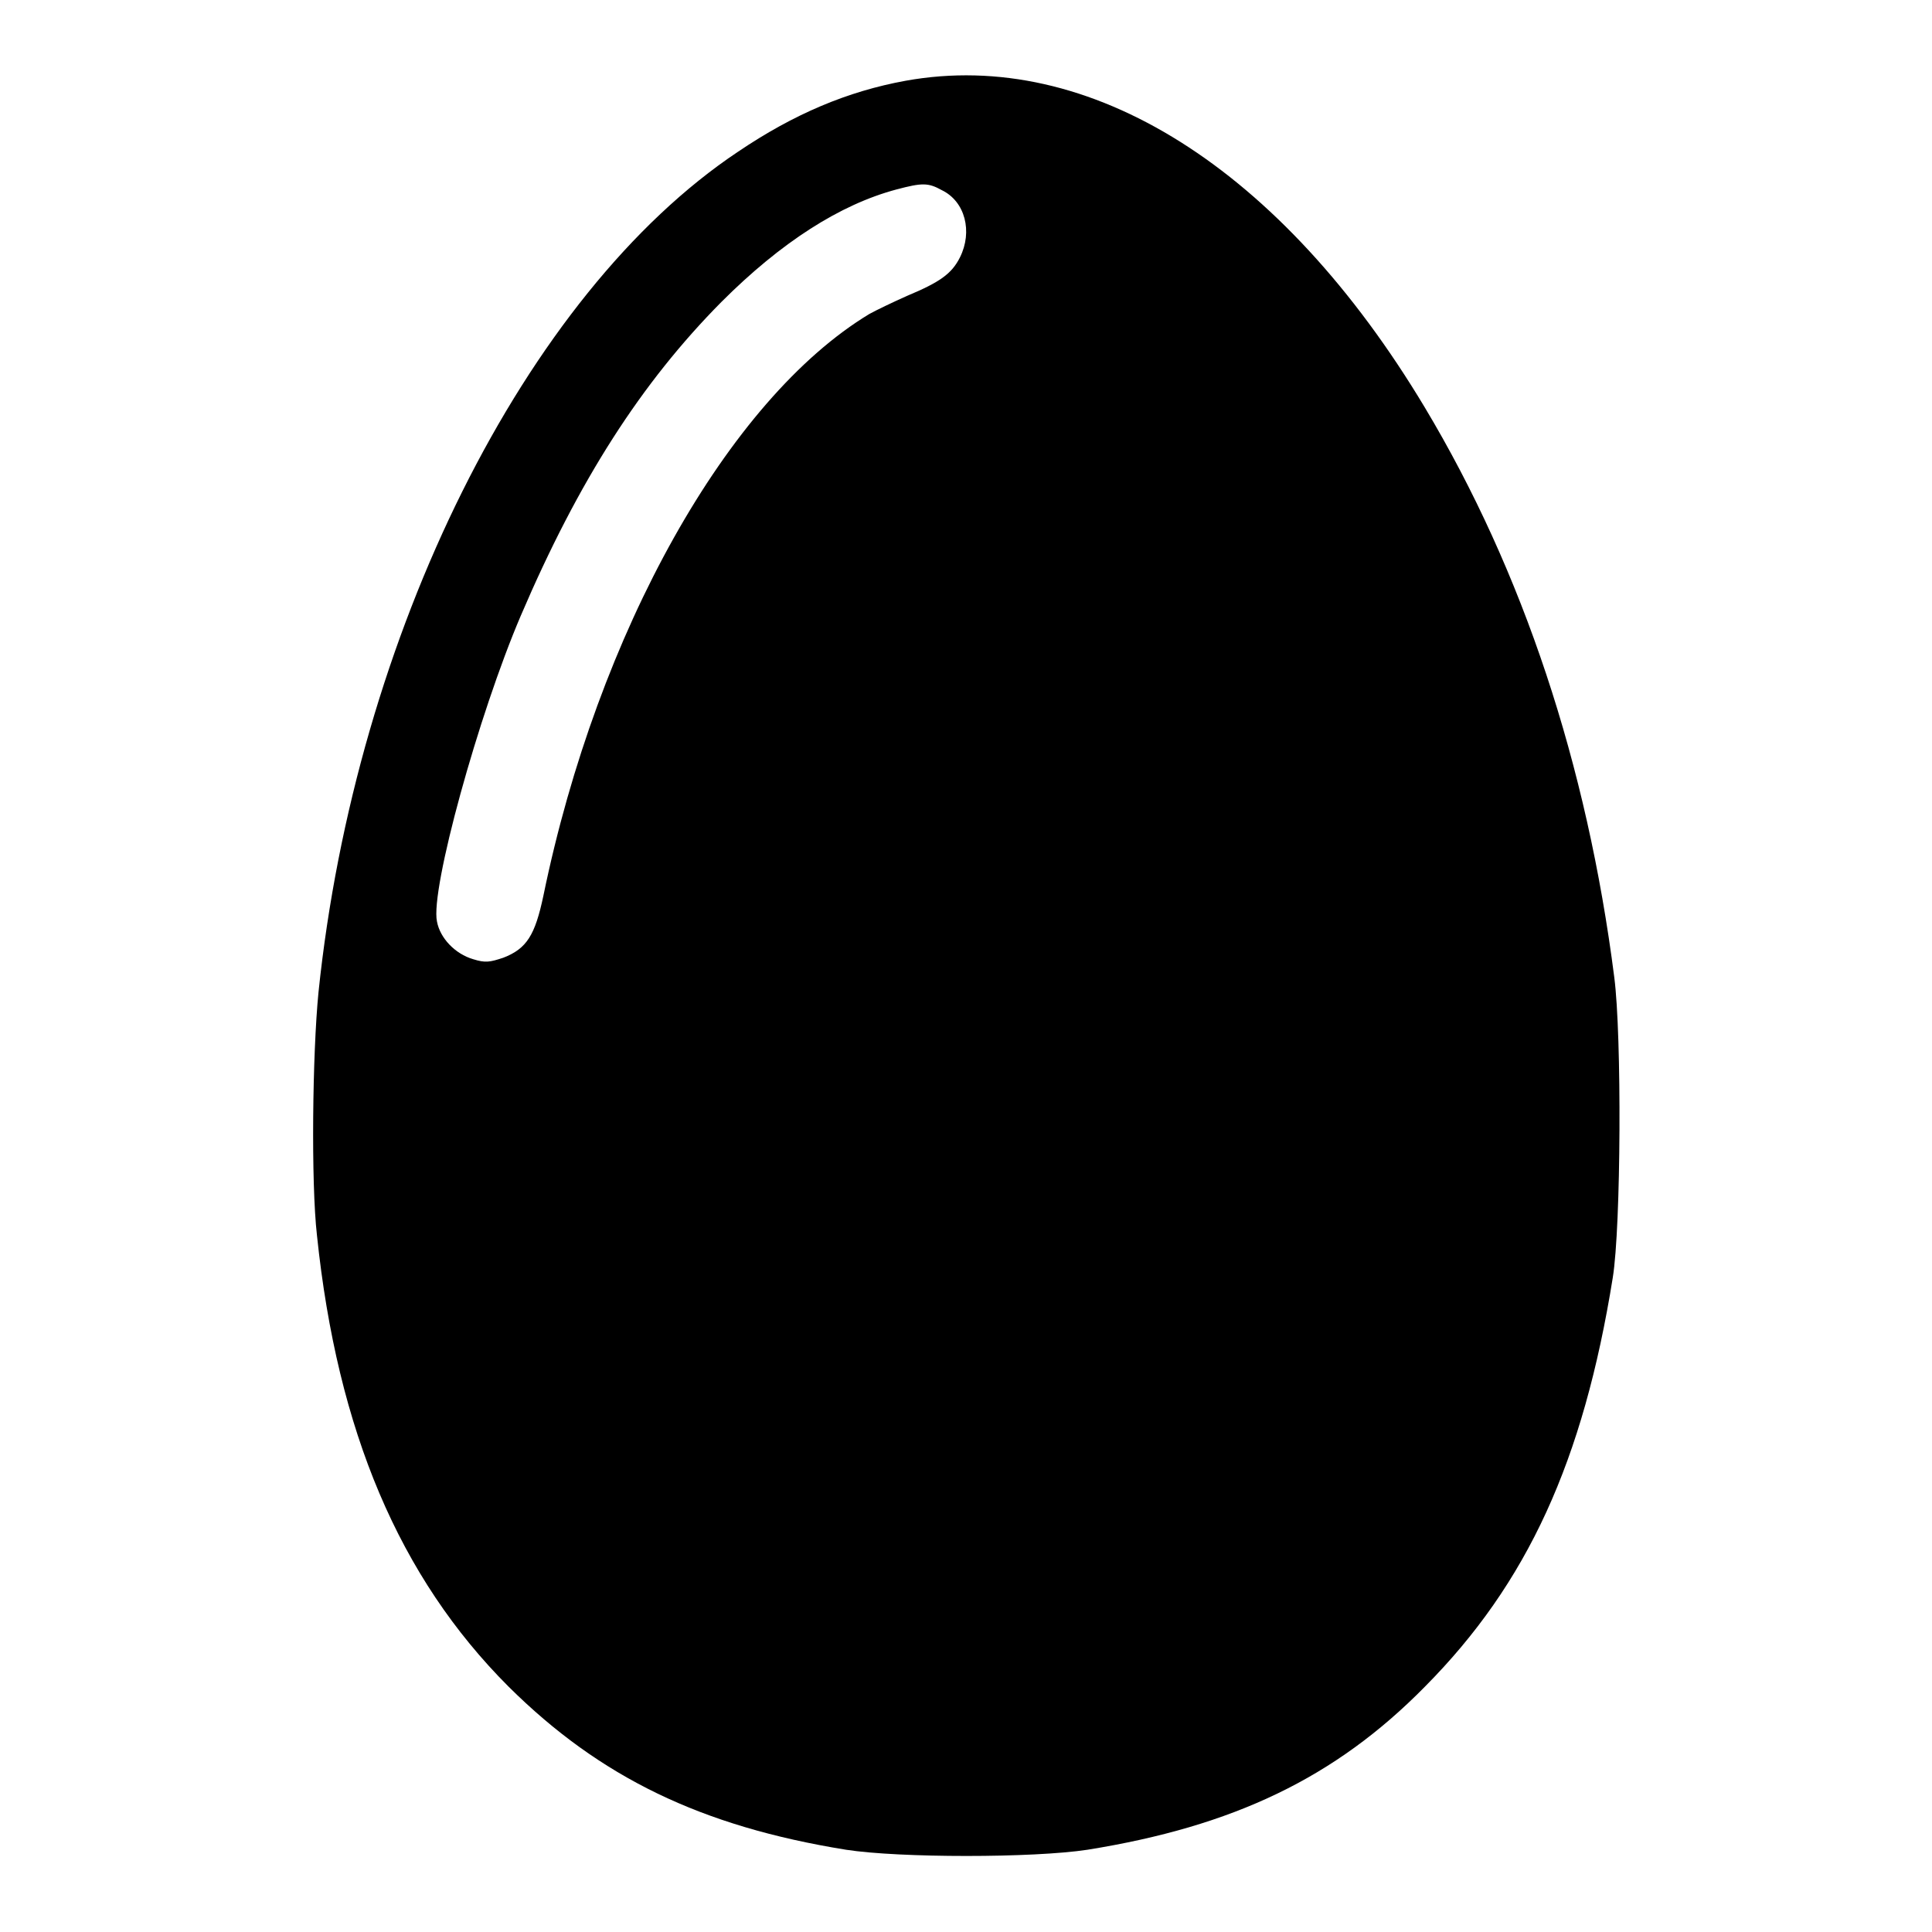 <?xml version="1.0" encoding="utf-8"?>
<!-- Svg Vector Icons : http://www.onlinewebfonts.com/icon -->
<!DOCTYPE svg PUBLIC "-//W3C//DTD SVG 1.1//EN" "http://www.w3.org/Graphics/SVG/1.1/DTD/svg11.dtd">
<svg version="1.1" xmlns="http://www.w3.org/2000/svg" xmlns:xlink="http://www.w3.org/1999/xlink" x="0px" y="0px" viewBox="0 0 256 256" enable-background="new 0 0 256 256" xml:space="preserve">
<g><g><g><path fill="#000000" d="M120,10.7c-7.7,1.4-14.8,4.4-22.2,9.4C69.6,38.9,47.1,84.2,42.2,131.5c-0.8,8.1-1,25.2-0.2,32.2c2.7,25.9,10.9,45.3,25.4,59.8c12.1,12,25.5,18.5,44.7,21.6c7.1,1.1,24.8,1.1,32,0c19.3-3.1,32.8-9.5,44.7-21.6c13.6-13.7,21-29.9,24.9-54.2c1.1-6.8,1.2-32.1,0.2-39.8c-3.6-28.2-12.1-53.8-25.1-75.5C169.8,22.3,144.4,6.3,120,10.7z M124.8,25.2c3.1,1.5,4.1,5.5,2.4,8.9c-1.1,2.2-2.7,3.3-7,5.1c-1.8,0.8-4.1,1.9-5,2.4C96.5,52.9,79.2,83.7,72,118.7c-1.1,5.2-2.2,7-5.3,8.2c-1.8,0.6-2.4,0.7-4,0.2c-2.4-0.7-4.4-2.8-4.8-5C57,117.9,63.4,94.7,69,81.6c7.7-18,16-30.9,26.6-41.6c7.9-7.9,15.7-12.9,23.2-14.9C122.2,24.2,123,24.2,124.8,25.2z"/></g></g></g>
</svg>